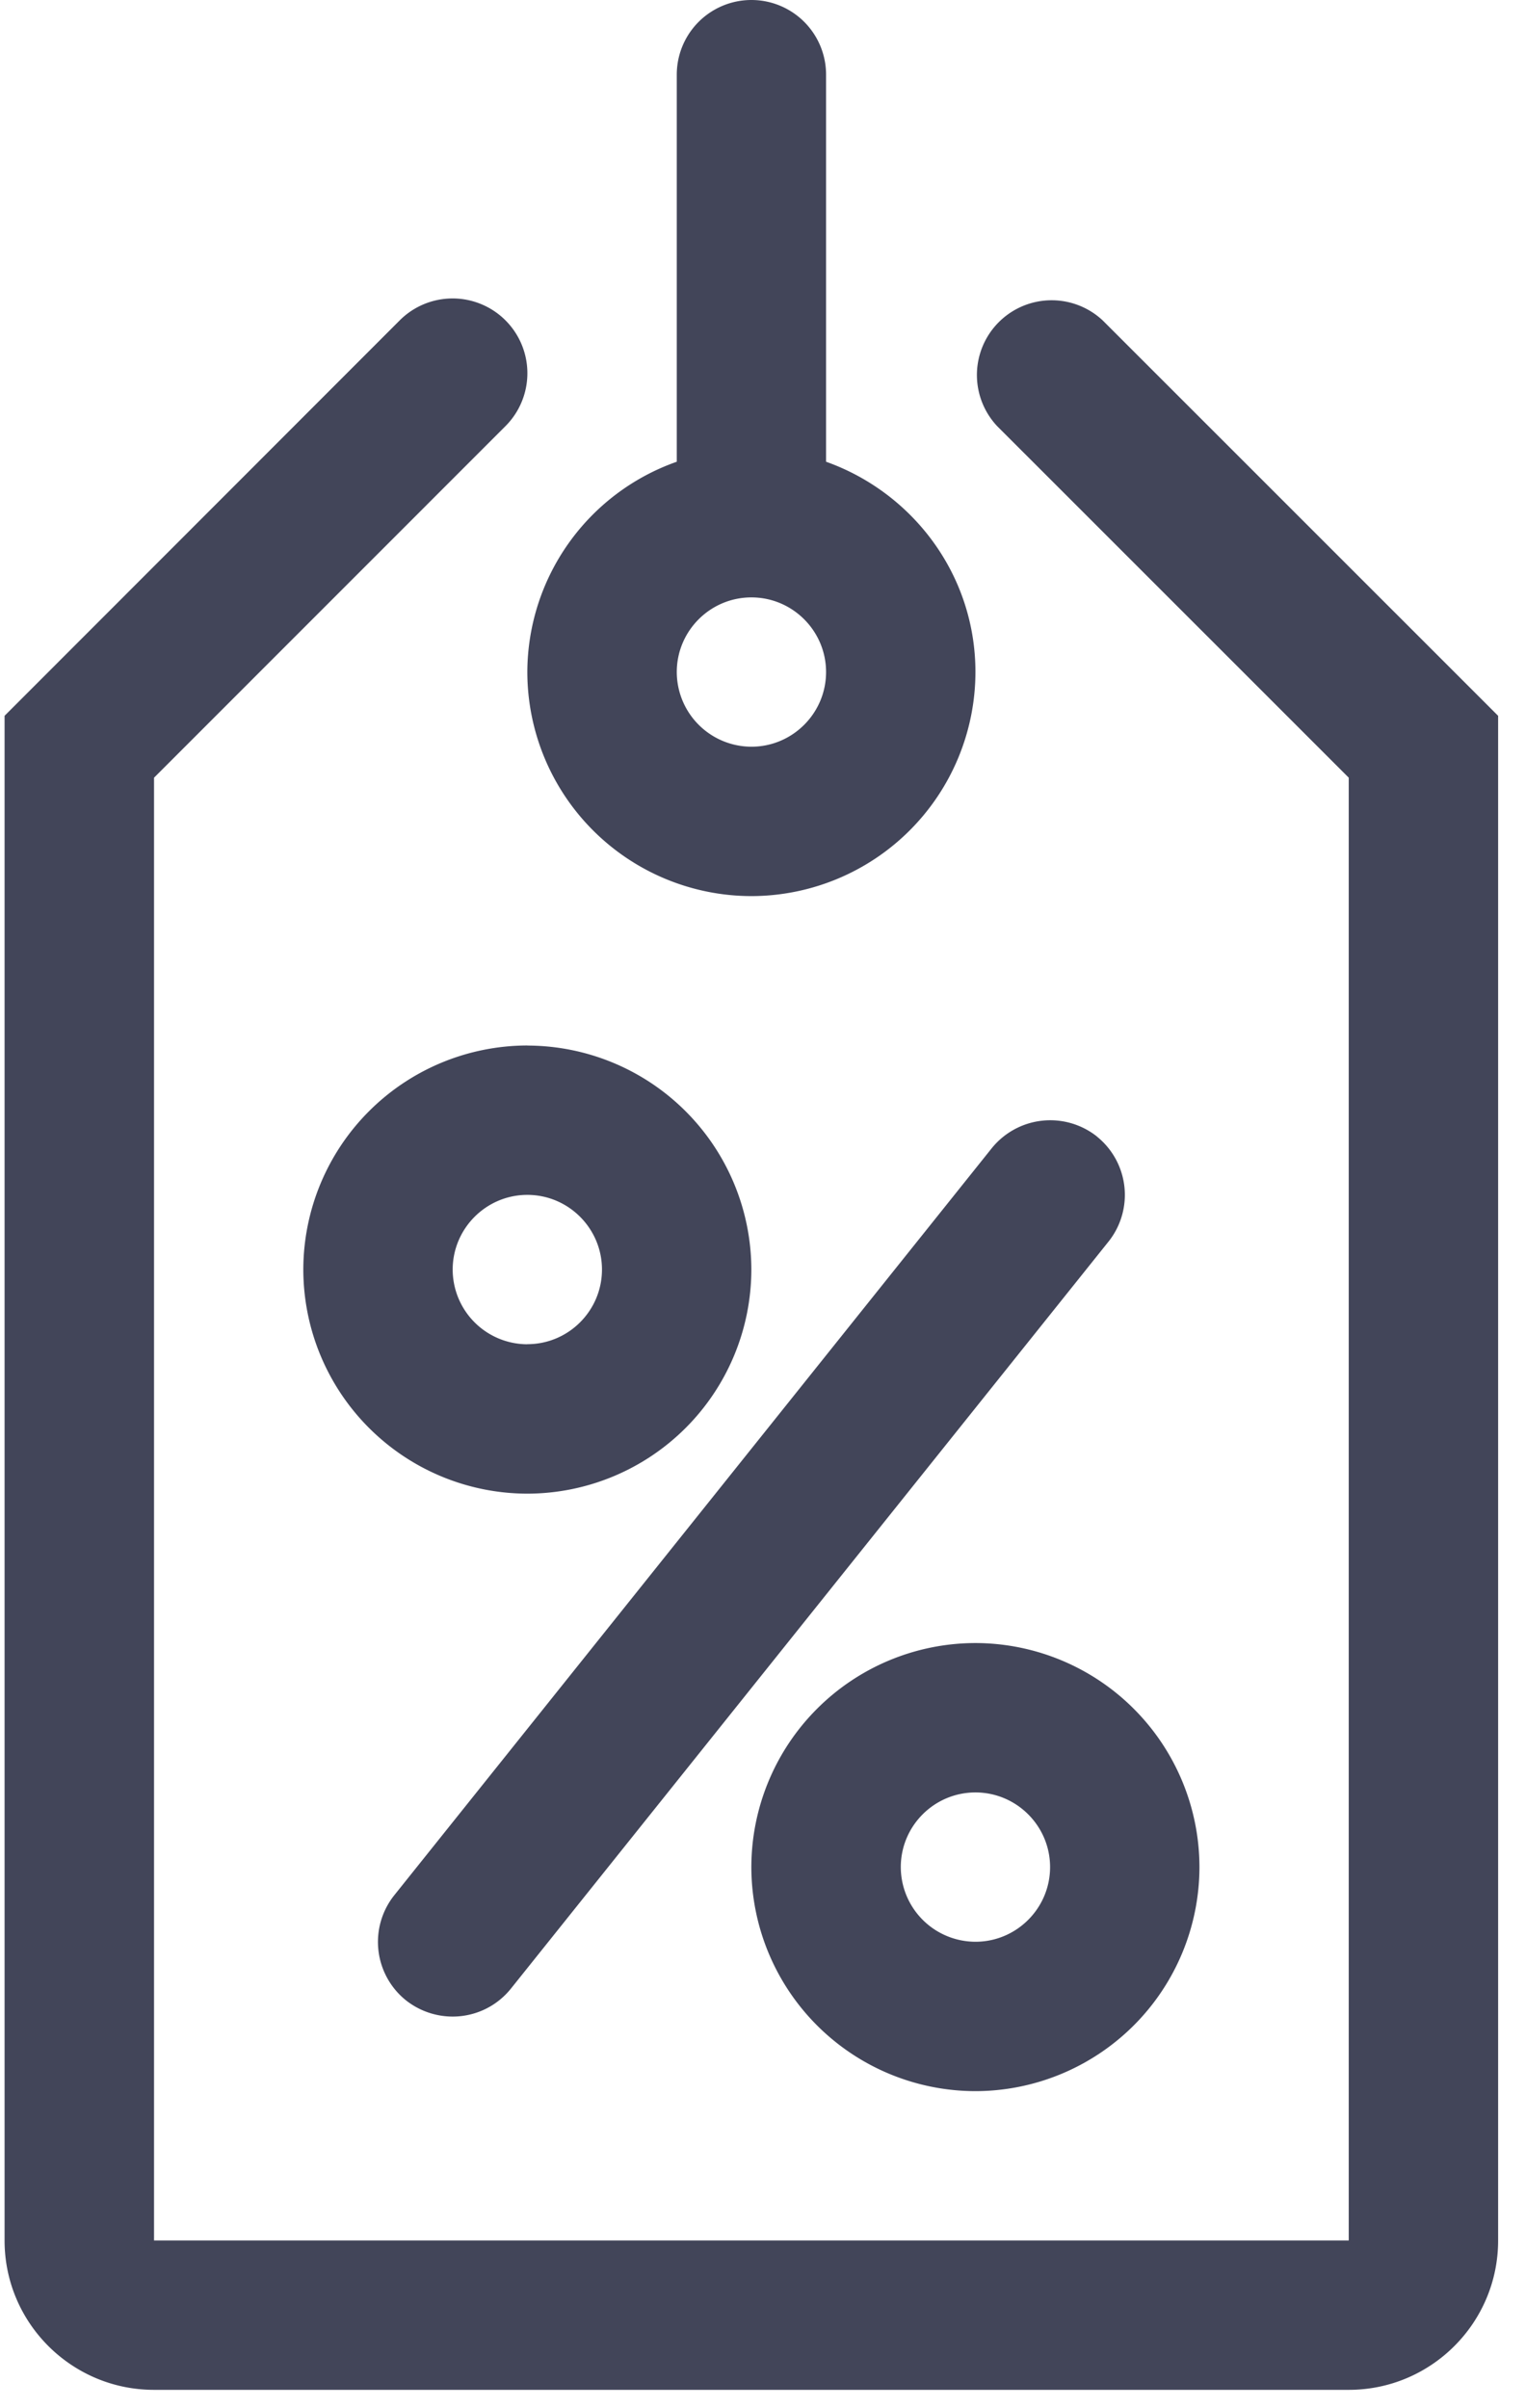 <svg xmlns="http://www.w3.org/2000/svg" width="19" height="30" viewBox="0 0 19 30">
    <g fill="#424559" fill-rule="nonzero">
        <path d="M13.74 3.993a.931.931 0 0 0-1.316 1.316l4.38 4.379V27.91H1.919V9.688l4.379-4.38A.931.931 0 0 0 4.98 3.991L.057 8.917v18.994c0 1.027.836 1.86 1.861 1.86h14.887c1.025 0 1.86-.833 1.86-1.86V8.917L13.74 3.993z"/>
        <path d="M10.292 5.752V.93a.93.93 0 0 0-1.86 0v4.822a2.786 2.786 0 0 0-1.862 2.62 2.795 2.795 0 0 0 2.791 2.791 2.795 2.795 0 0 0 2.792-2.791c0-1.211-.78-2.235-1.861-2.62zm-.93 3.55a.932.932 0 0 1-.93-.93c0-.512.416-.93.93-.93.513 0 .93.418.93.93s-.417.93-.93.93zM6.57 13.024a2.795 2.795 0 0 0-2.791 2.791 2.795 2.795 0 0 0 2.791 2.792 2.795 2.795 0 0 0 2.791-2.792 2.795 2.795 0 0 0-2.79-2.79zm0 3.722a.932.932 0 0 1-.93-.93c0-.512.417-.931.93-.931.514 0 .93.419.93.93 0 .512-.416.93-.93.93zM12.153 20.468a2.795 2.795 0 0 0-2.792 2.79 2.795 2.795 0 0 0 2.792 2.792 2.795 2.795 0 0 0 2.791-2.791 2.795 2.795 0 0 0-2.791-2.791zm0 3.721a.932.932 0 0 1-.93-.93c0-.512.416-.93.93-.93.513 0 .93.418.93.93s-.417.93-.93.93zM13.666 14.157a.937.937 0 0 0-1.31.147L4.912 23.61a.933.933 0 0 0 .145 1.308.94.94 0 0 0 .583.203c.273 0 .543-.12.727-.35l7.444-9.304a.933.933 0 0 0-.145-1.309z"/>
    </g>
</svg>
